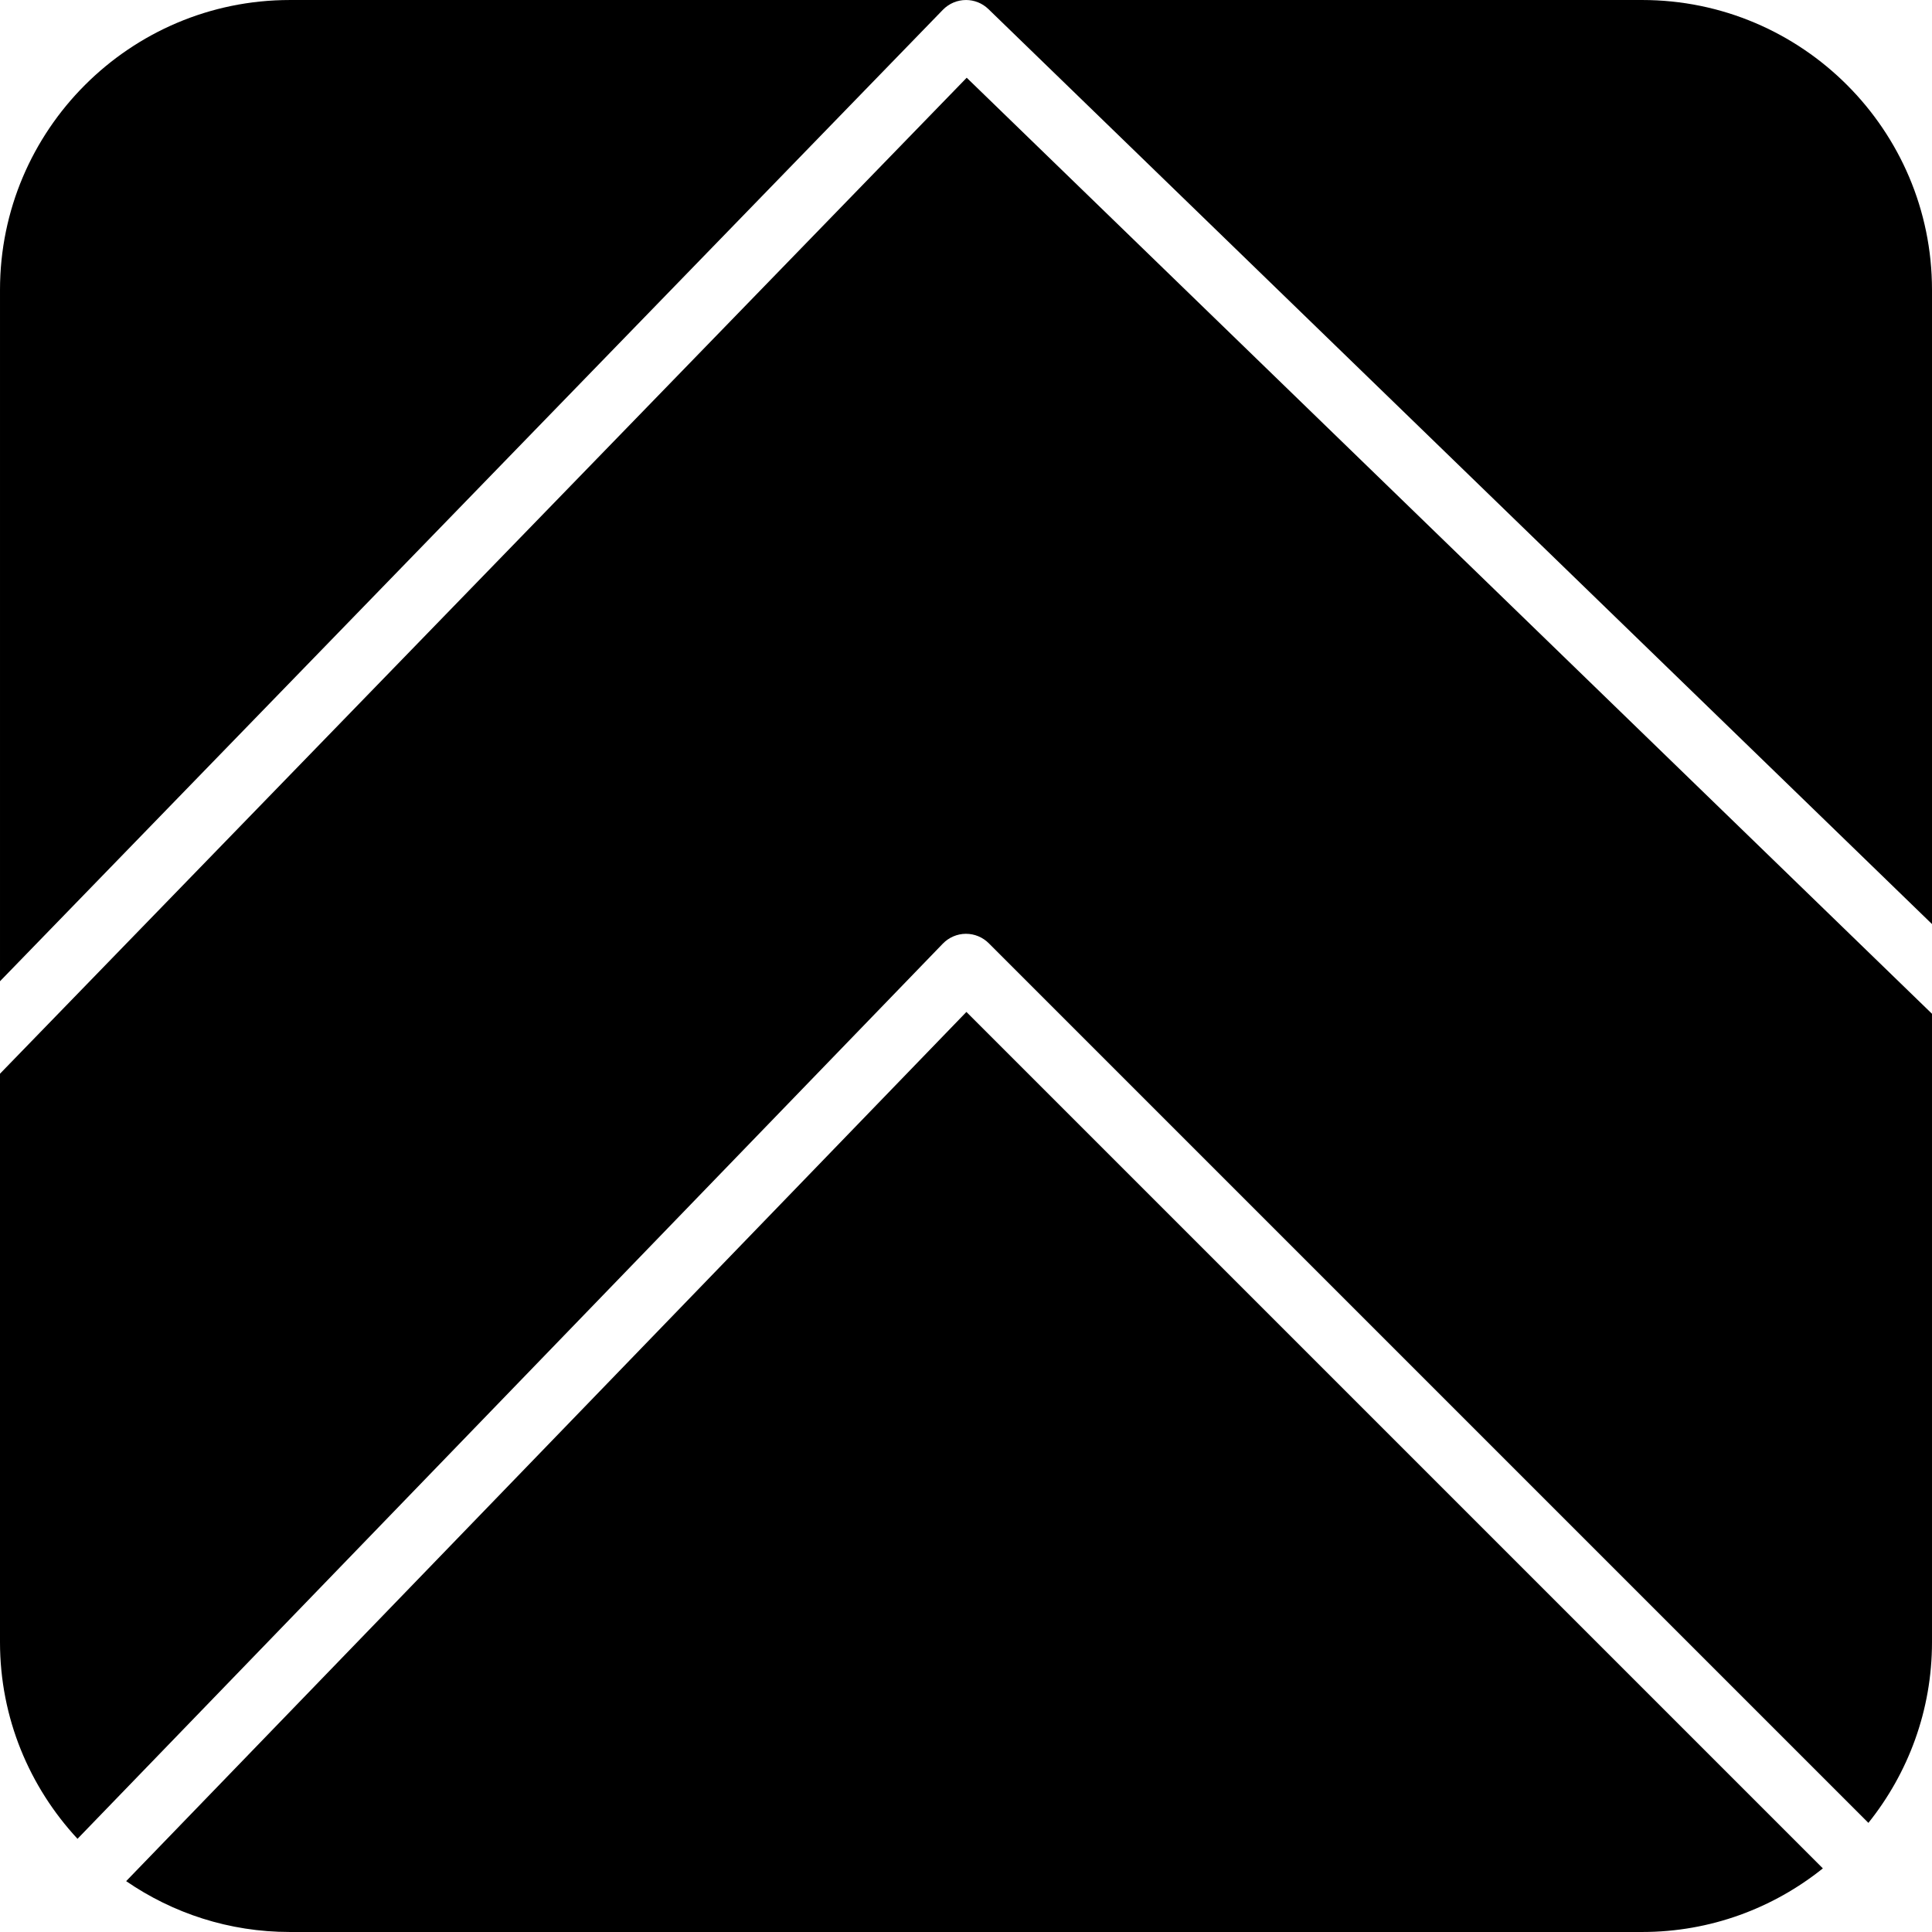 <?xml version="1.0" encoding="iso-8859-1"?>
<!-- Uploaded to: SVG Repo, www.svgrepo.com, Generator: SVG Repo Mixer Tools -->
<svg fill="#000000" height="800px" width="800px" version="1.1" id="Layer_1" xmlns="http://www.w3.org/2000/svg" xmlns:xlink="http://www.w3.org/1999/xlink" 
	 viewBox="0 0 512.001 512.001" xml:space="preserve">
<g>
	<g>
		<g>
			<path d="M0,284.544V435.2c0,20.122,7.834,38.4,20.54,52.105l229.325-237.235c1.587-1.638,3.772-2.586,6.067-2.603H256
				c2.261,0,4.437,0.905,6.033,2.5l233.114,233.114C505.668,469.939,512,453.308,512,435.2V268.663L256.188,20.599L0,284.544z"/>
			<path d="M33.431,498.525c12.356,8.491,27.281,13.474,43.366,13.474h358.4c18.108,0,34.739-6.332,47.881-16.853l-226.97-226.97
				L33.431,498.525z"/>
			<path d="M256.001,0.003h-179.2c-42.342,0-76.8,34.449-76.8,76.8v183.236L249.874,2.597
				C251.555,0.873,253.774,0.003,256.001,0.003z"/>
			<path d="M435.201,0.002h-179.2c2.142,0,4.284,0.802,5.939,2.406l250.061,242.483V76.802
				C512.001,34.451,477.543,0.002,435.201,0.002z"/>
		</g>
	</g>
</g>
</svg>
